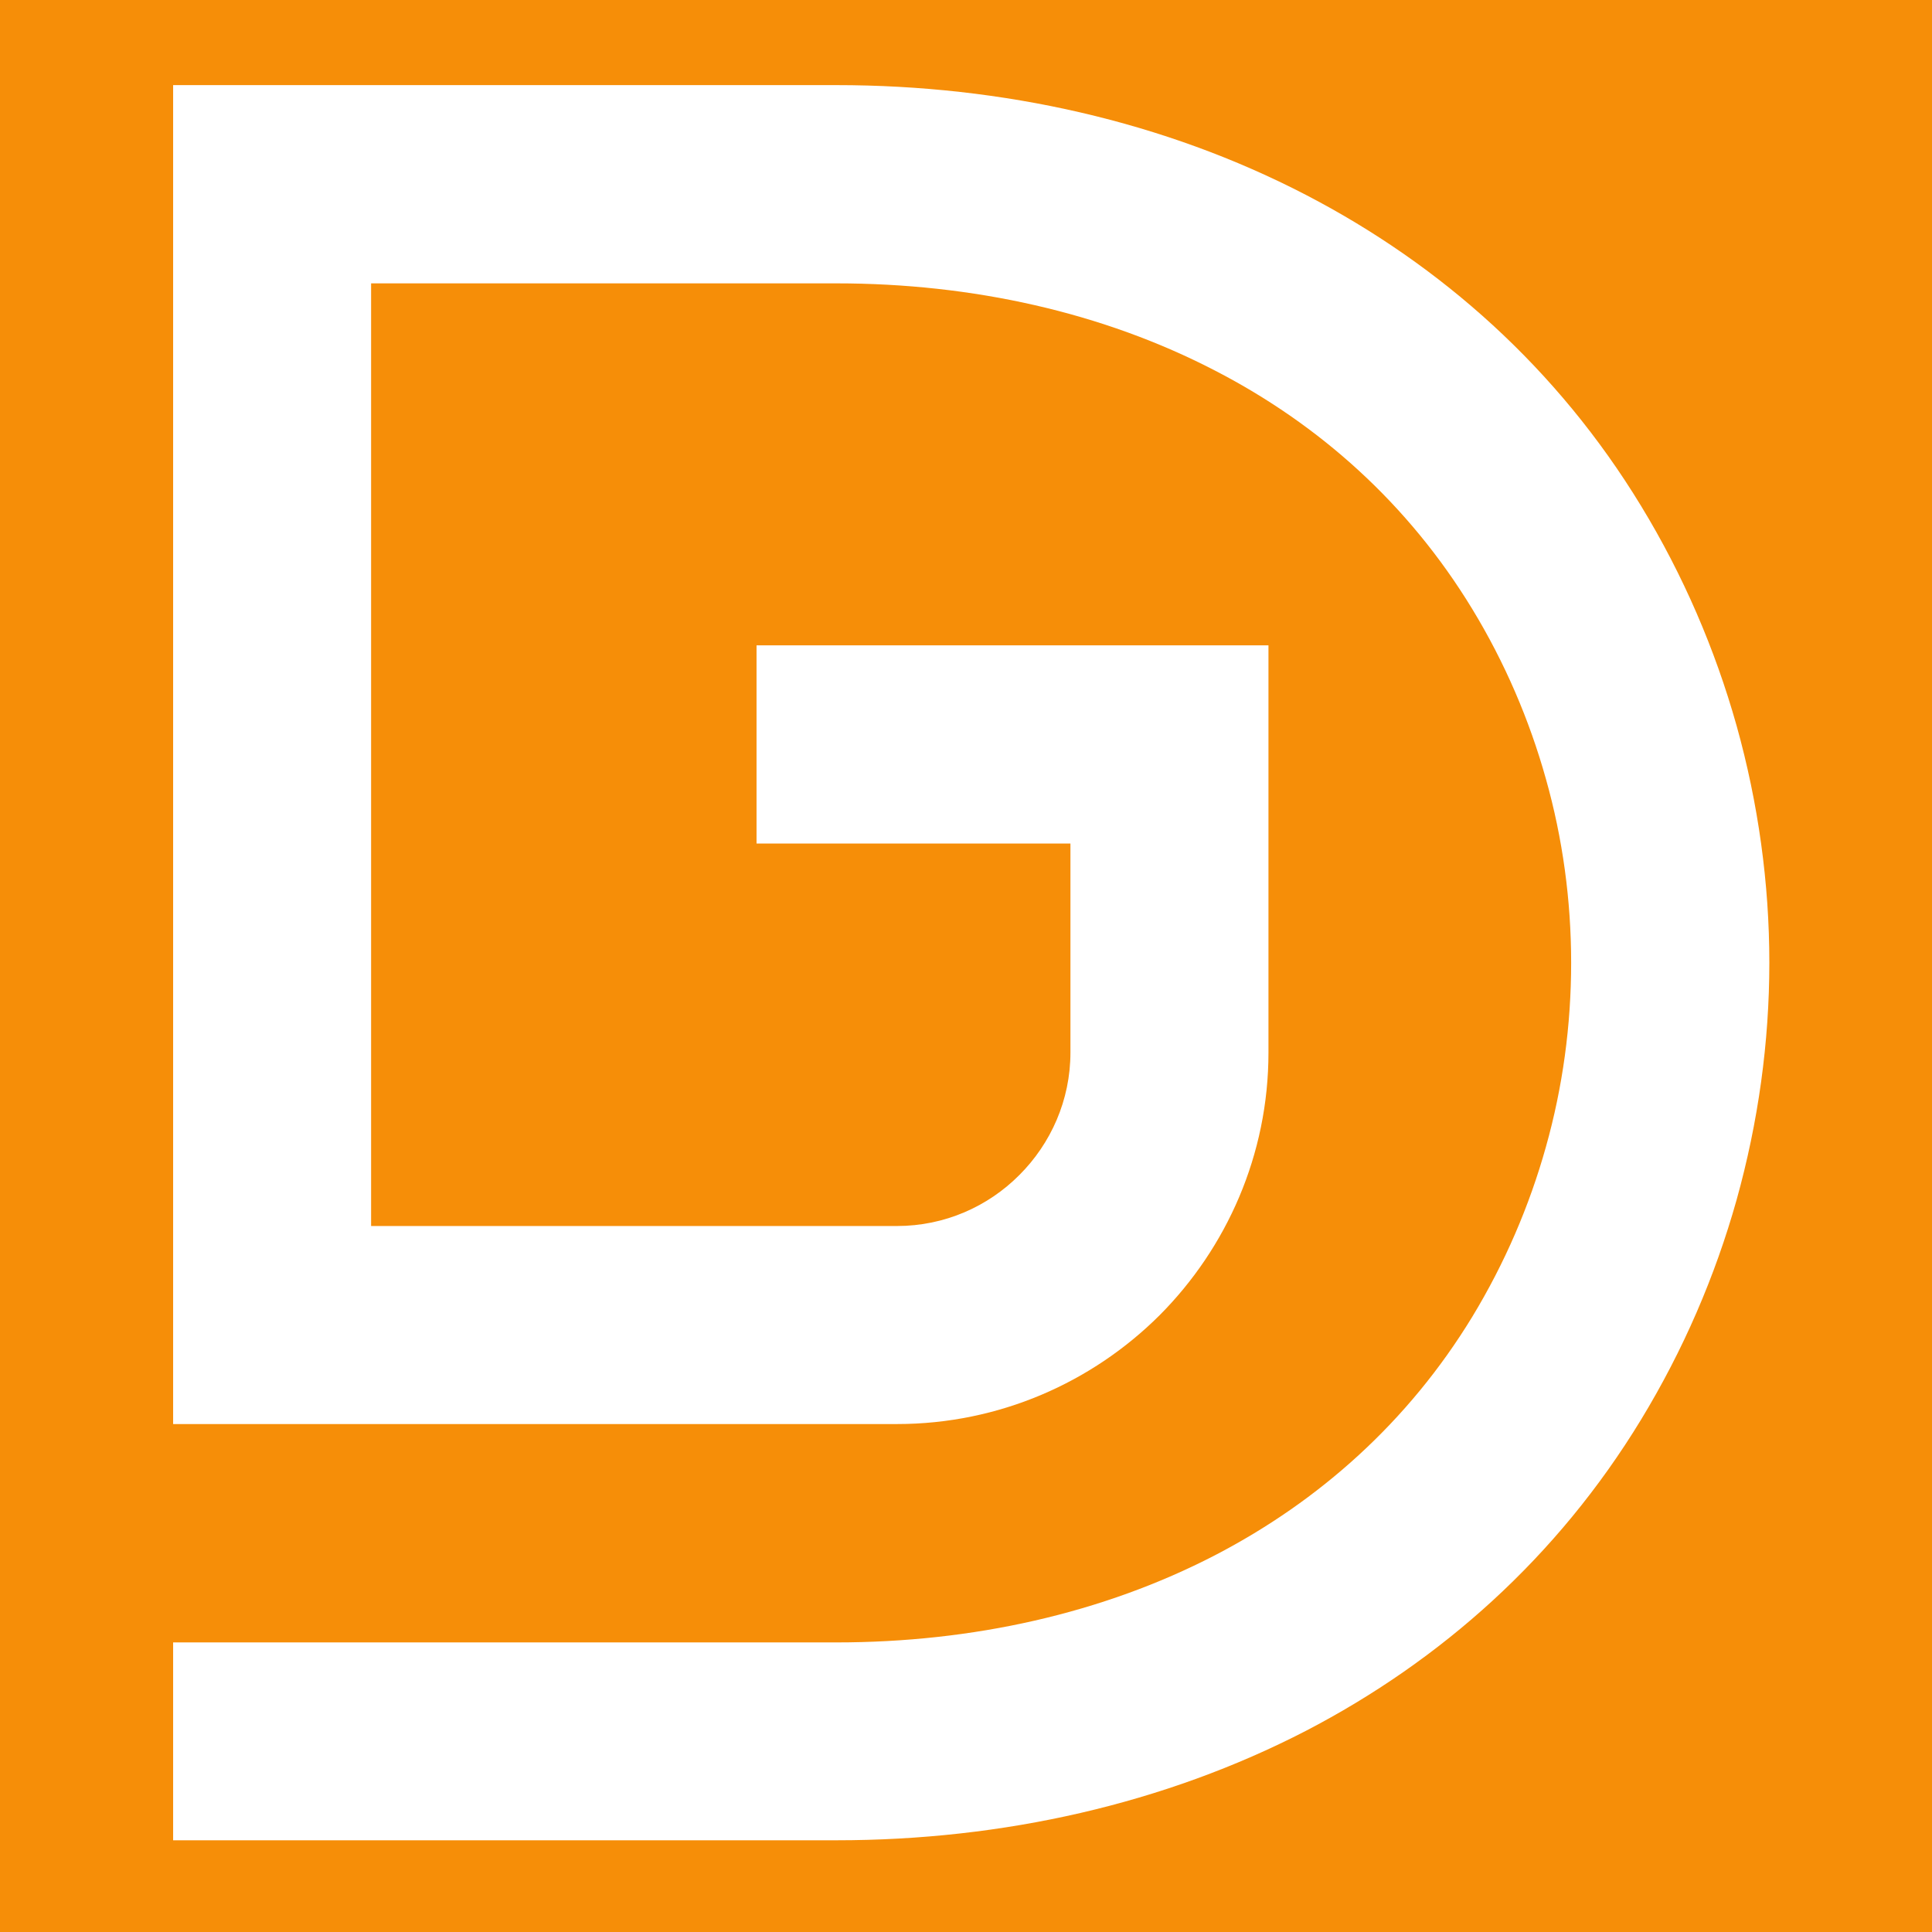 <?xml version="1.0" encoding="utf-8"?>
<!-- Generator: Adobe Illustrator 16.0.0, SVG Export Plug-In . SVG Version: 6.00 Build 0)  -->
<!DOCTYPE svg PUBLIC "-//W3C//DTD SVG 1.1//EN" "http://www.w3.org/Graphics/SVG/1.1/DTD/svg11.dtd">
<svg version="1.1" id="Calque_1" xmlns="http://www.w3.org/2000/svg" xmlns:xlink="http://www.w3.org/1999/xlink" x="0px" y="0px"
	 width="36px" height="36px" viewBox="0 0 36 36" enable-background="new 0 0 36 36" xml:space="preserve">
<rect fill="#F68E08" width="36" height="36"/>
<path fill="#FFFFFF" d="M3.226,30.604h12.36c2.534,0,4.964-0.541,7.057-1.626c1.939-1.007,3.598-2.485,4.789-4.439
	c0.608-1.002,1.066-2.068,1.374-3.169c0.313-1.112,0.47-2.266,0.47-3.43c0-1.16-0.157-2.316-0.47-3.425
	c-0.308-1.101-0.766-2.17-1.374-3.169c-1.191-1.958-2.85-3.438-4.789-4.439C20.55,5.82,18.119,5.28,15.585,5.28H6.915v17.565h9.799
	c0.888,0,1.697-0.363,2.281-0.951c0.585-0.584,0.951-1.393,0.951-2.281v-3.895h-5.849v-3.693h7.69h1.849v1.847v5.741
	c0,1.906-0.779,3.64-2.029,4.895c-1.254,1.25-2.987,2.027-4.894,2.027H5.073H3.226v-1.843V3.433V1.586h1.847h10.513
	c3.102,0,6.114,0.679,8.745,2.044c2.525,1.31,4.692,3.24,6.247,5.796c0.789,1.295,1.381,2.676,1.78,4.093
	c0.406,1.452,0.611,2.943,0.611,4.419c0,1.48-0.205,2.968-0.611,4.423c-0.399,1.419-0.991,2.795-1.78,4.093
	c-1.555,2.557-3.722,4.487-6.247,5.799c-2.631,1.359-5.643,2.038-8.745,2.038H3.226V30.604z"/>
</svg>
